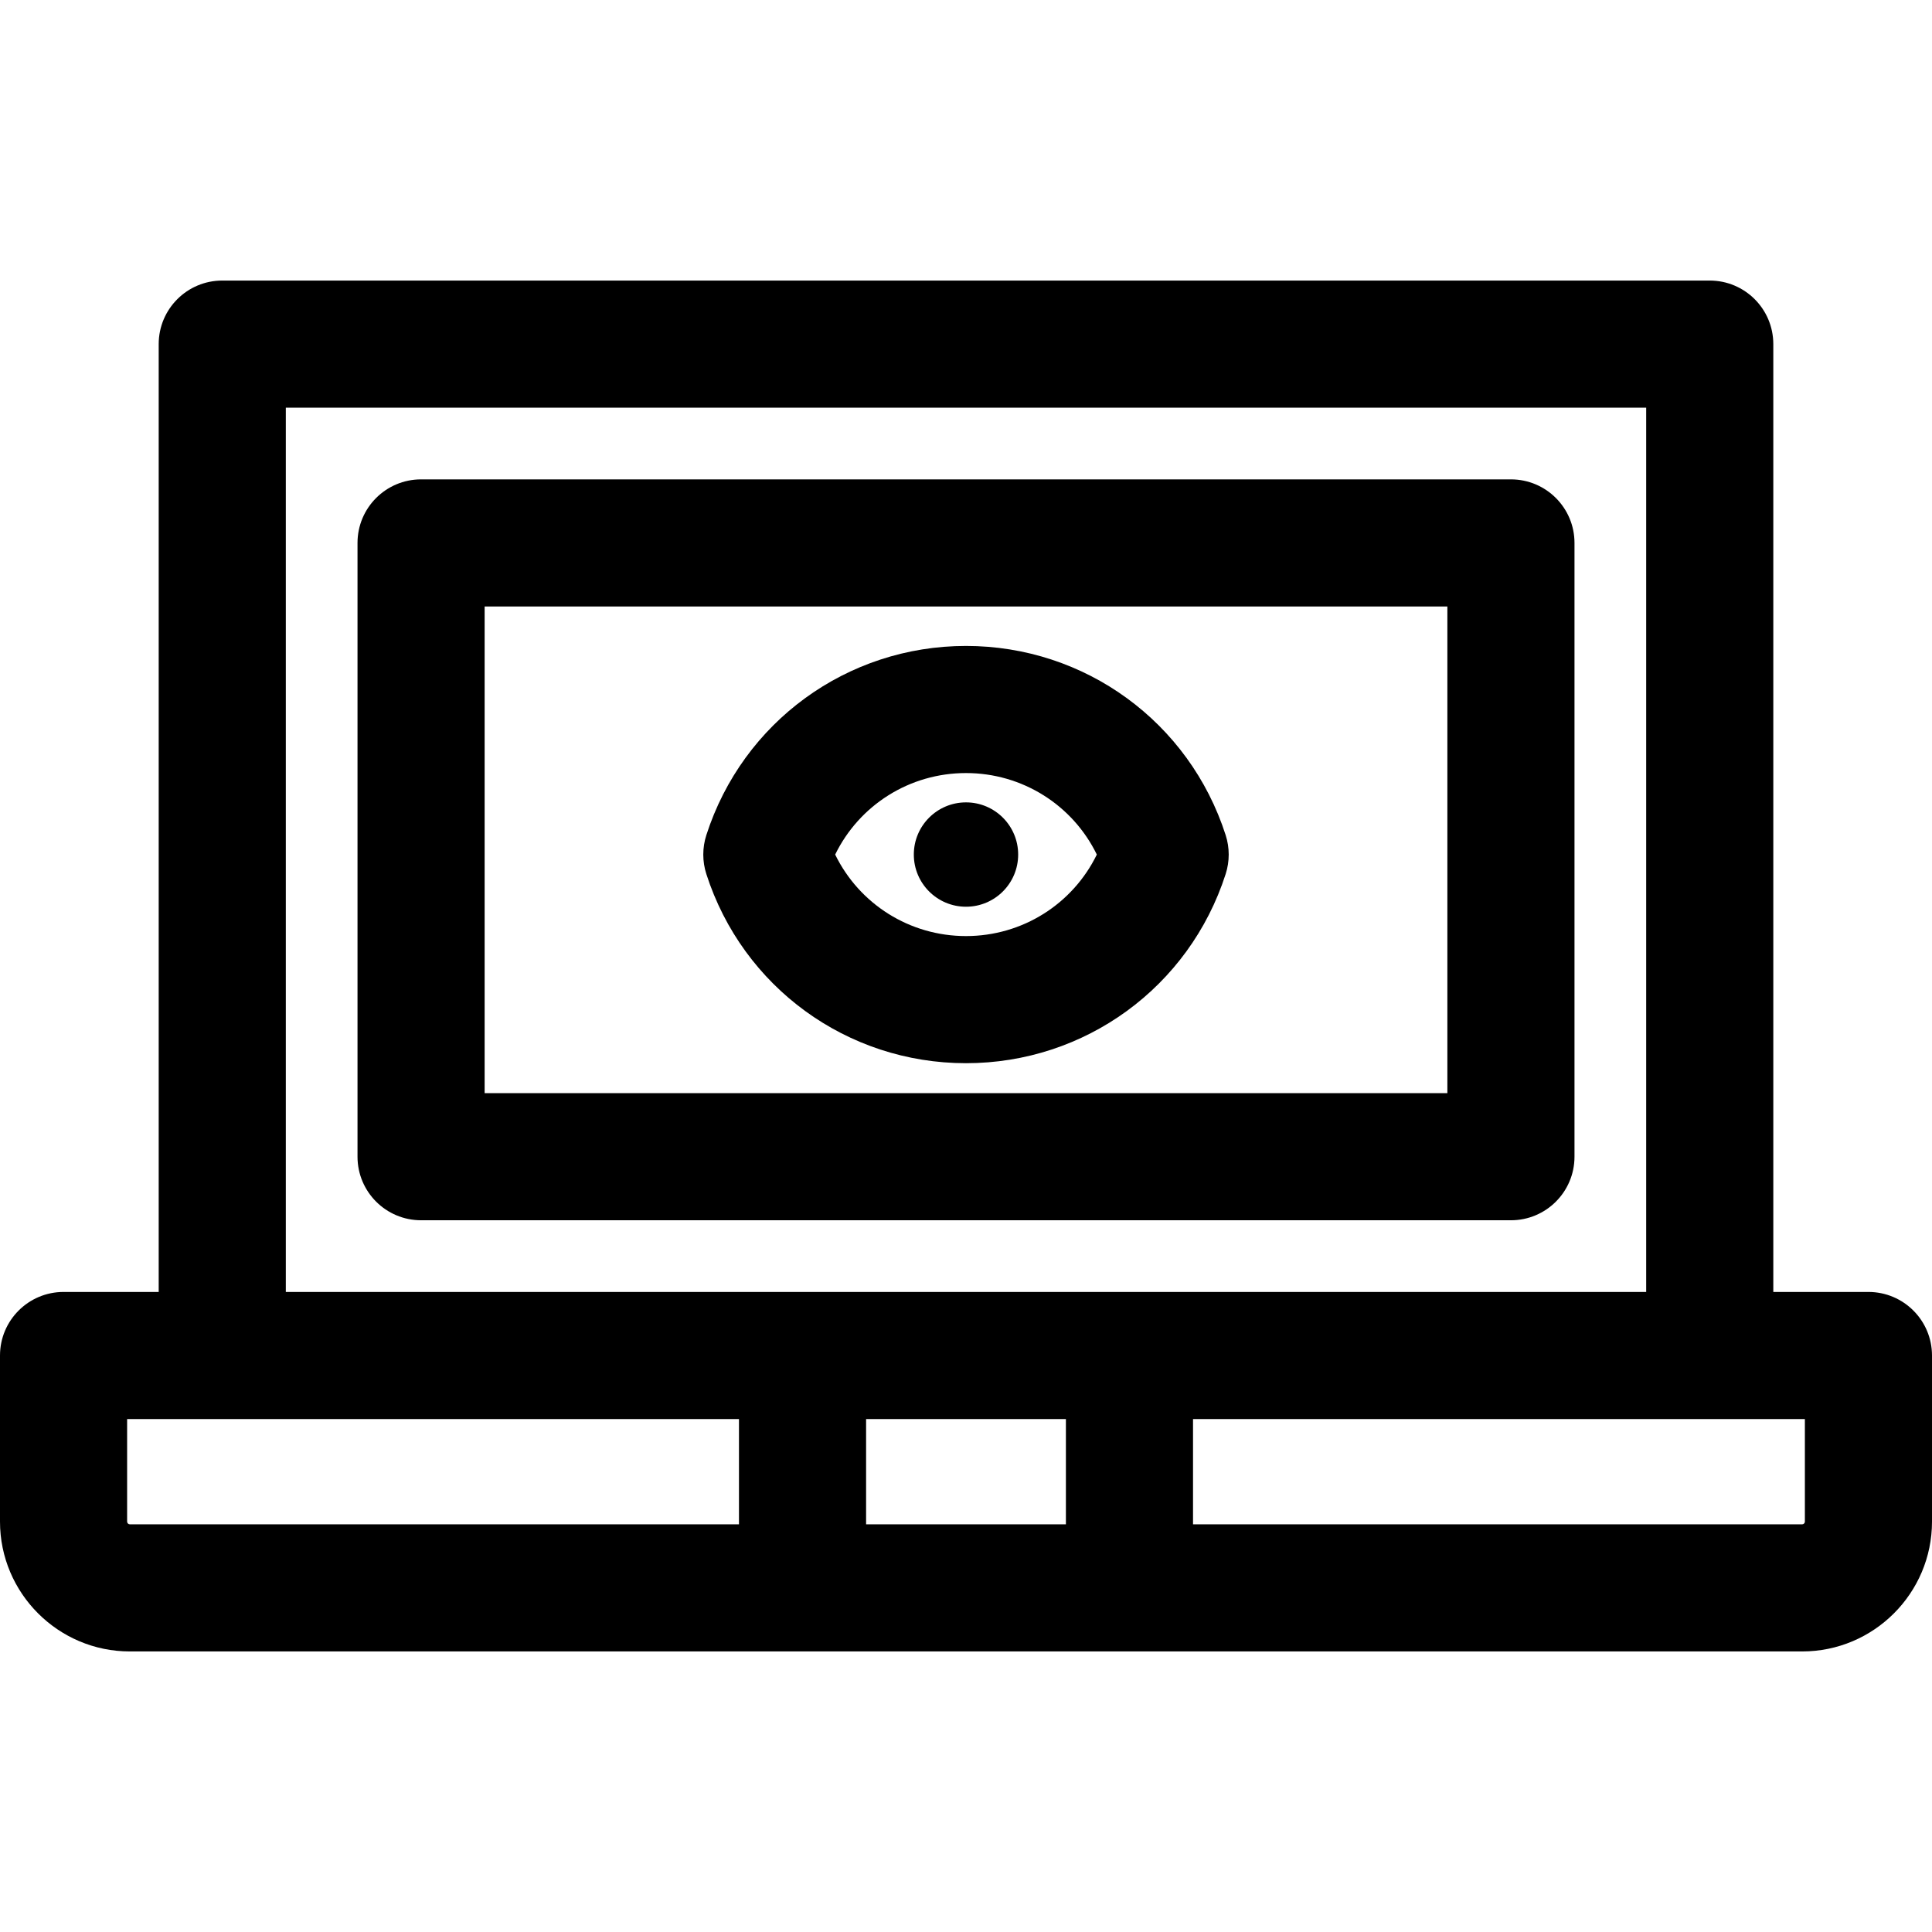 <?xml version="1.0" encoding="iso-8859-1"?>
<!-- Generator: Adobe Illustrator 19.0.0, SVG Export Plug-In . SVG Version: 6.00 Build 0)  -->
<svg version="1.1" id="Layer_1" xmlns="http://www.w3.org/2000/svg" xmlns:xlink="http://www.w3.org/1999/xlink" x="0px" y="0px"
	 viewBox="0 0 512 512" style="enable-background:new 0 0 512 512;" xml:space="preserve">
<g>
	<g>
		<g>
			<path d="M495.156,342.381h-25.212V91.195c0-9.303-7.542-16.844-16.844-16.844H58.901c-9.303,0-16.844,7.542-16.844,16.844
				v251.186H16.844C7.542,342.381,0,349.923,0,359.226v44.016c0,18.972,15.435,34.407,34.406,34.407c12.315,0,435.419,0,443.188,0
				c18.972,0,34.406-15.435,34.406-34.407v-44.016C512,349.923,504.459,342.381,495.156,342.381z M75.745,108.04h360.511v234.342
				c-6.856,0-352.822,0-360.511,0V108.04z M195.836,403.961H34.406c-0.395,0-0.718-0.322-0.718-0.719V376.07
				c7.084,0,153.529,0,162.147,0V403.961z M282.476,403.96h-52.952V376.07h52.952V403.96z M478.312,403.242
				c0,0.396-0.322,0.719-0.718,0.719h-161.43V376.07c8.634,0,155.088,0,162.147,0V403.242z"/>
			<path d="M400.412,127.038H111.588c-9.302,0-16.844,7.542-16.844,16.844v162.657c0,9.302,7.542,16.844,16.844,16.844h288.825
				c9.304,0,16.844-7.542,16.844-16.844V143.882C417.257,134.579,409.715,127.038,400.412,127.038z M383.568,289.695H128.432
				V160.726h255.136V289.695z"/>
			<path d="M256,281.758c31.513,0,59.168-20.146,68.813-50.131c1.079-3.354,1.079-6.962,0-10.315
				c-9.645-29.985-37.3-50.131-68.813-50.131c-31.513,0-59.168,20.146-68.813,50.131c-1.079,3.354-1.079,6.962,0,10.315
				C196.832,261.612,224.487,281.758,256,281.758z M256,204.868c14.95,0,28.271,8.486,34.669,21.6
				c-6.399,13.115-19.72,21.6-34.669,21.6c-14.949,0-28.271-8.486-34.67-21.6C227.729,213.354,241.051,204.868,256,204.868z"/>
			<circle cx="255.999" cy="226.465" r="13.827"/>
		</g>
	</g>
</g>
<g>
</g>
<g>
</g>
<g>
</g>
<g>
</g>
<g>
</g>
<g>
</g>
<g>
</g>
<g>
</g>
<g>
</g>
<g>
</g>
<g>
</g>
<g>
</g>
<g>
</g>
<g>
</g>
<g>
</g>
</svg>
